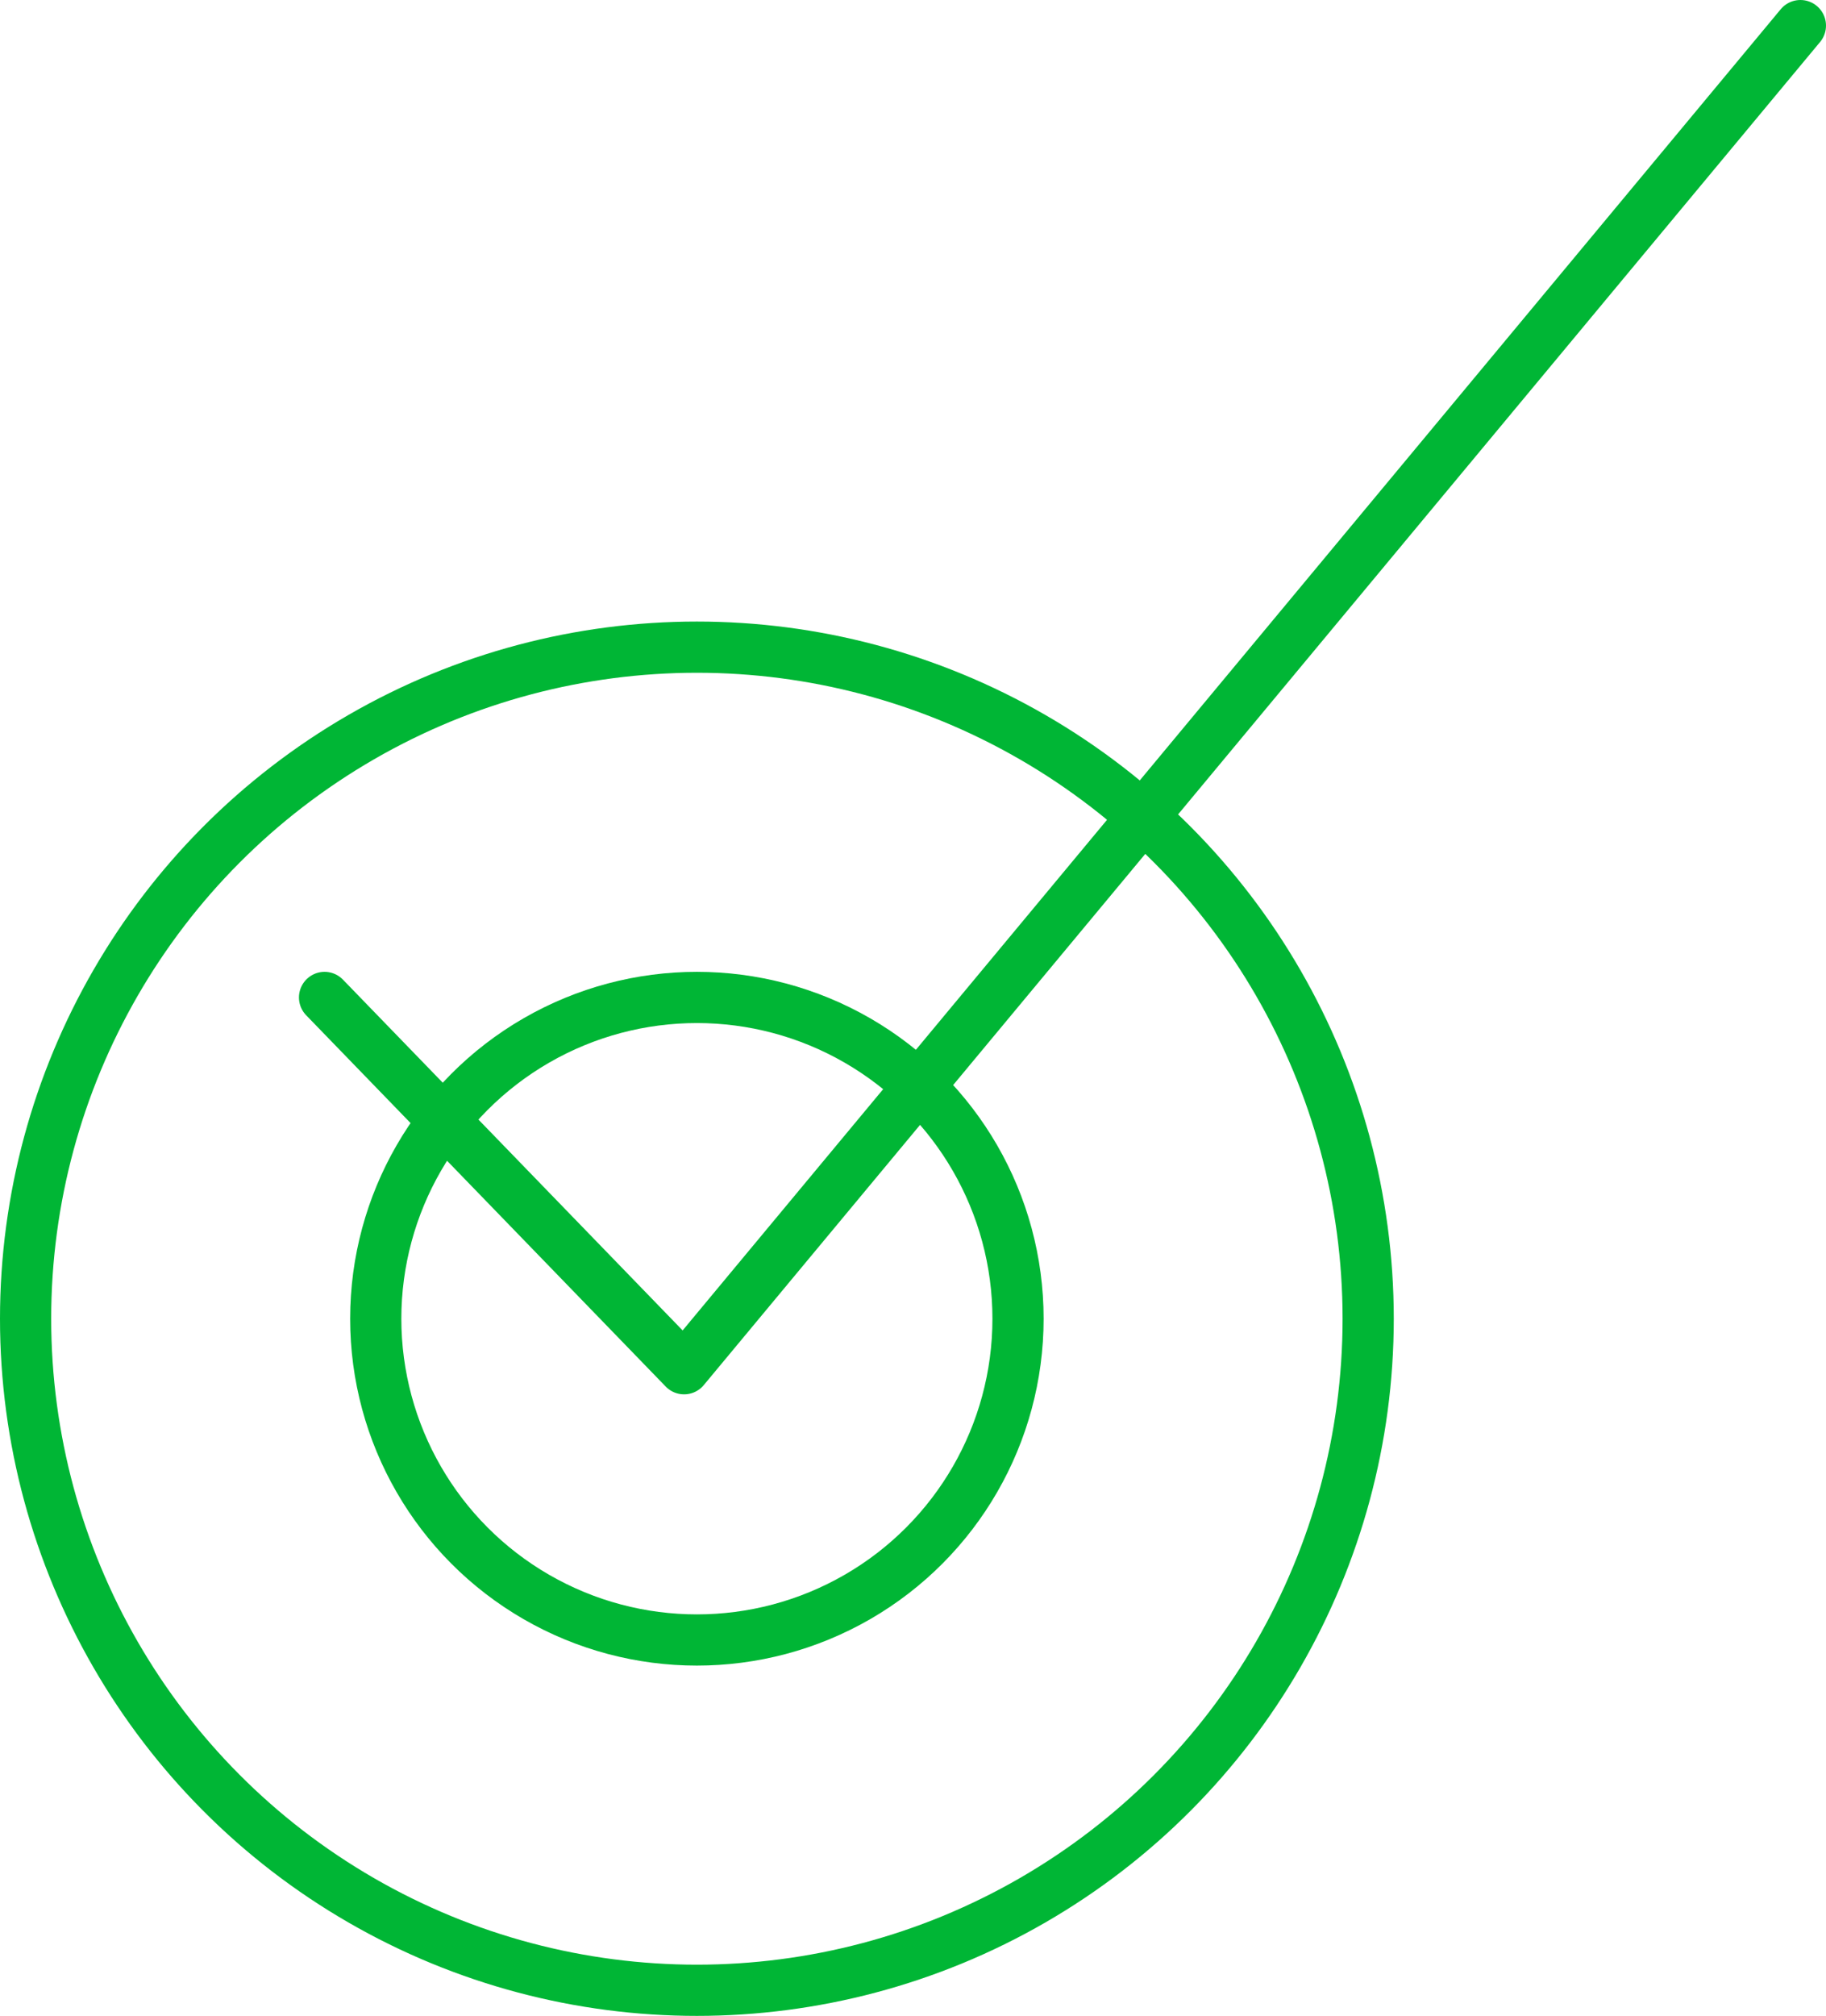 <svg viewBox="0 0 107.01 118.09" xmlns="http://www.w3.org/2000/svg"><g fill="none" stroke="#00b635" stroke-width="3"><circle cx="40.84" cy="77.25" r="18.82" stroke-miterlimit="10"/><circle cx="40.84" cy="77.25" r="39.34" stroke-miterlimit="10"/><path d="m19.02 58.43 21.07 21.75 65.42-78.68" stroke-linecap="round" stroke-linejoin="round"/></g></svg>